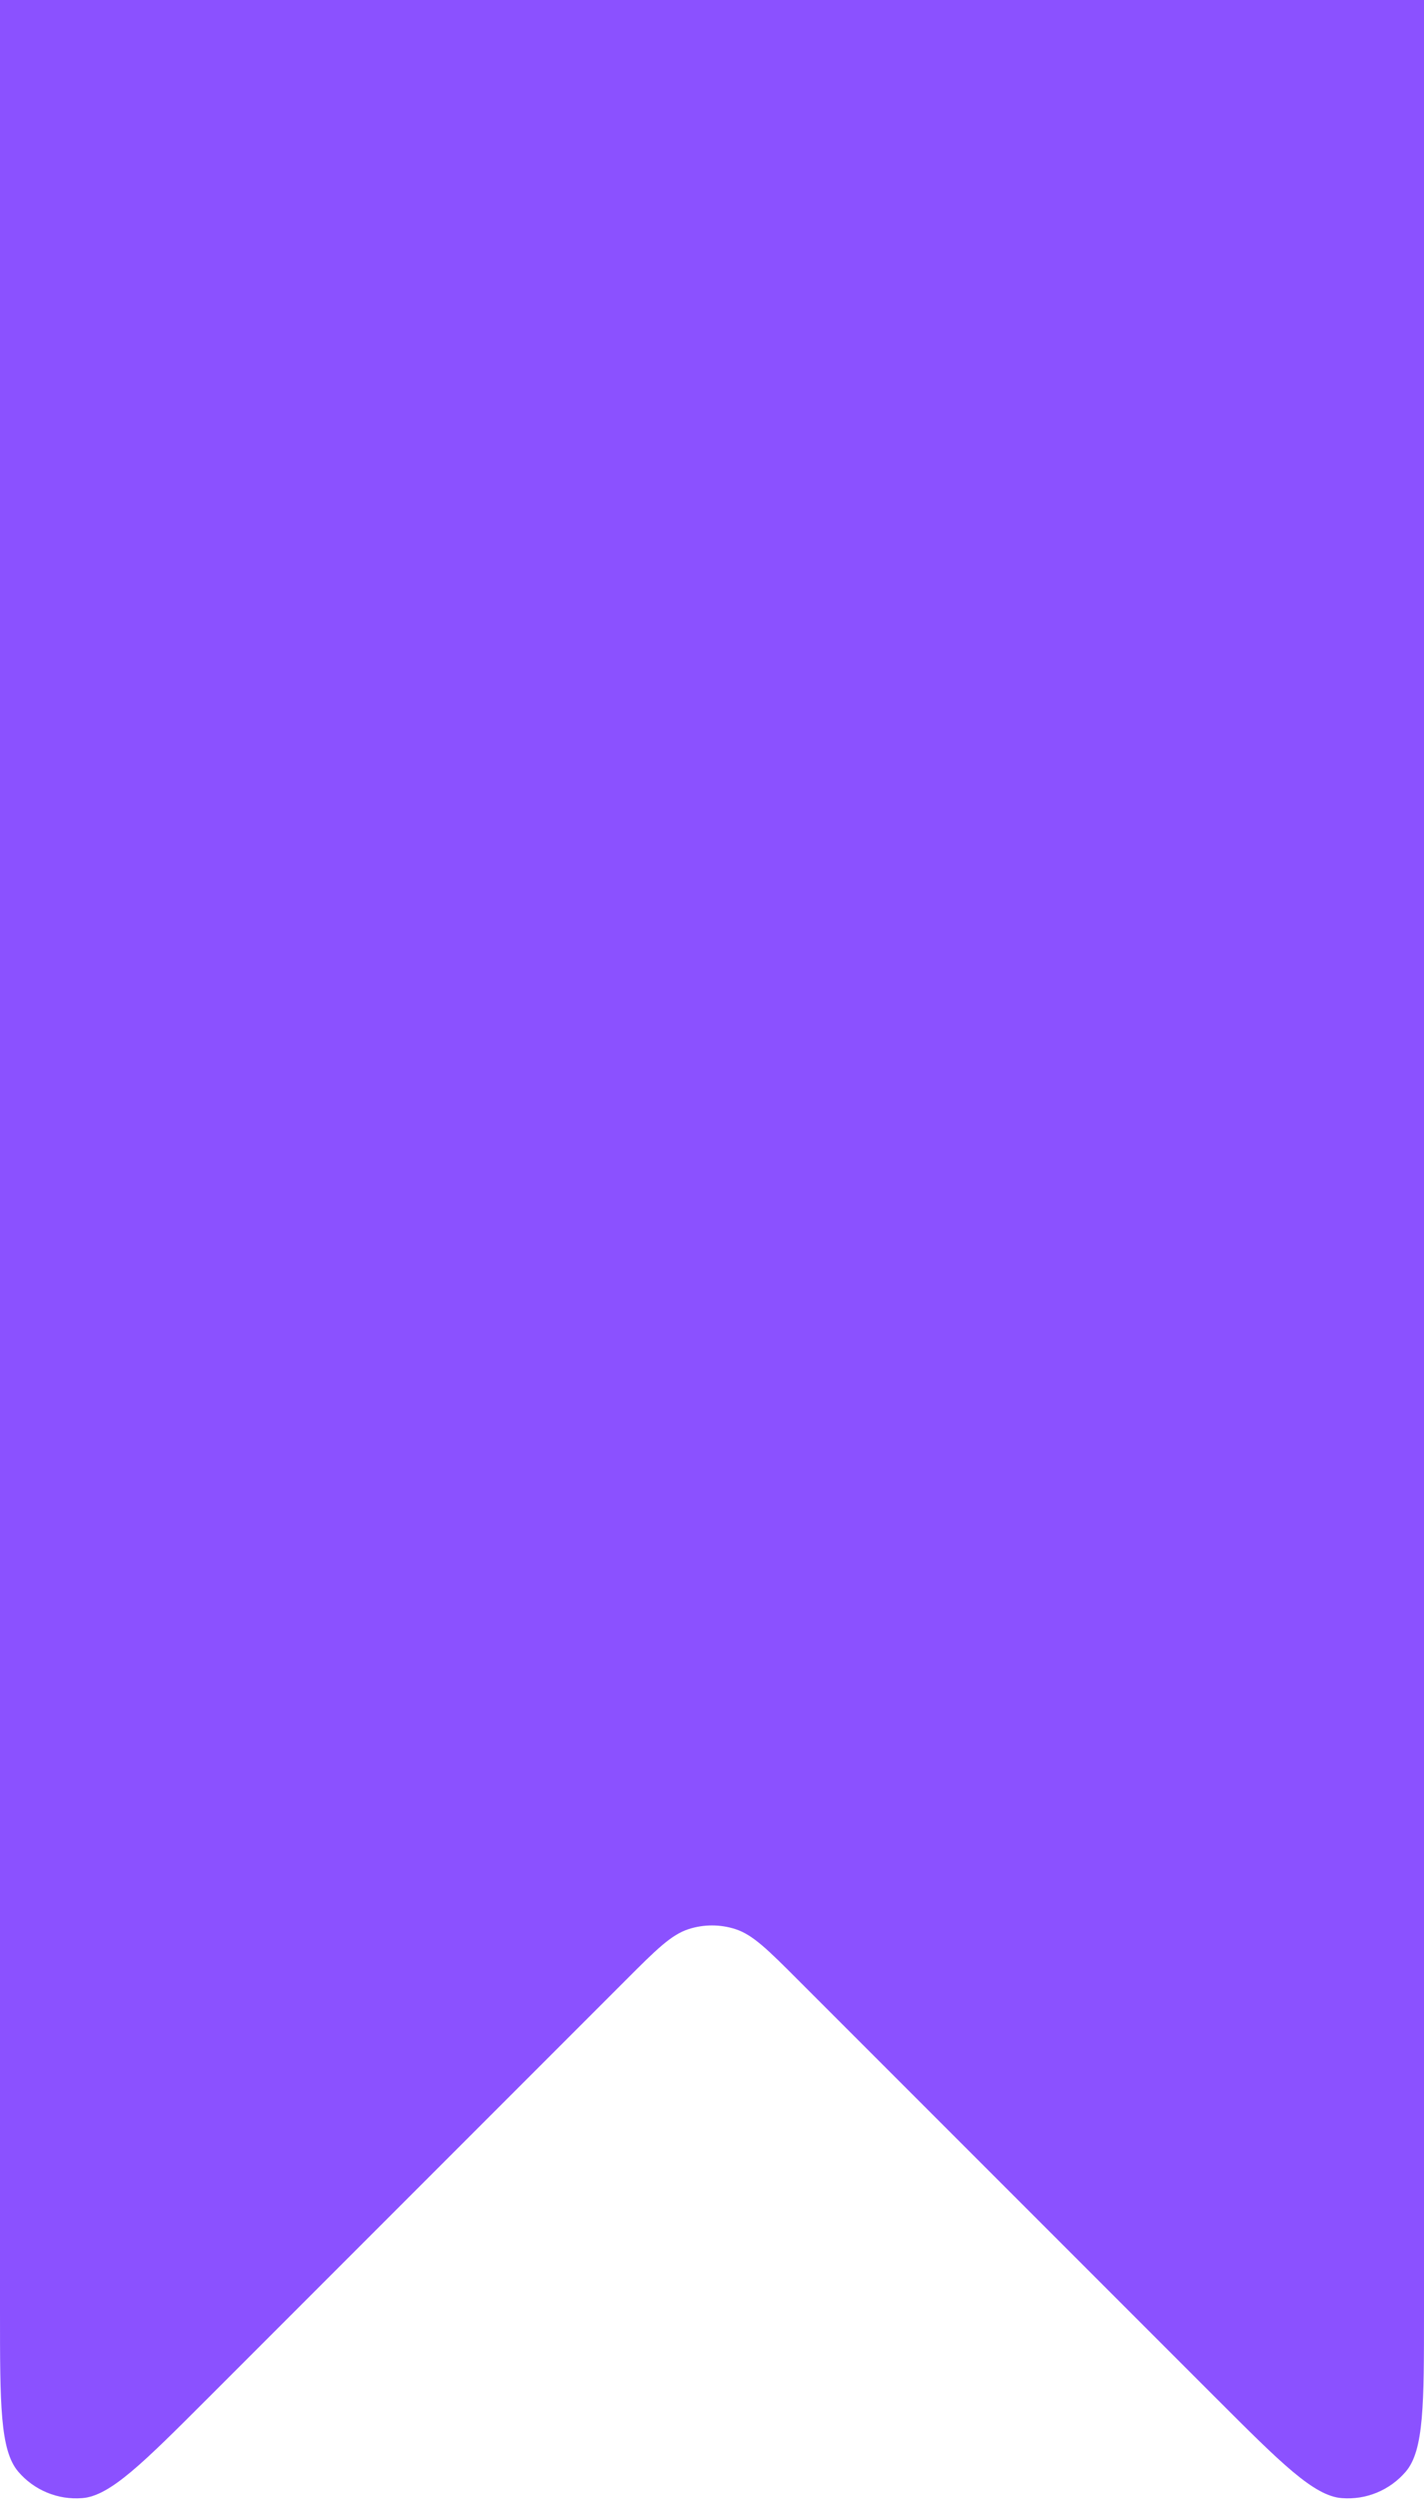 <?xml version="1.0" encoding="UTF-8"?> <svg xmlns="http://www.w3.org/2000/svg" width="542" height="951" viewBox="0 0 542 951" fill="none"><path d="M0 879.48V0H542V879.48C542 914.618 542 932.186 535.052 940.322C529.023 947.381 519.979 951.127 510.725 950.398C500.059 949.559 487.636 937.136 462.79 912.29L303.81 753.31C292.325 741.825 286.583 736.083 279.961 733.932C274.137 732.039 267.863 732.039 262.039 733.932C255.417 736.083 249.675 741.825 238.19 753.31L79.21 912.29C54.364 937.136 41.941 949.559 31.275 950.398C22.021 951.127 12.977 947.381 6.948 940.322C0 932.186 0 914.618 0 879.48Z" fill="#8B51FF"></path></svg> 